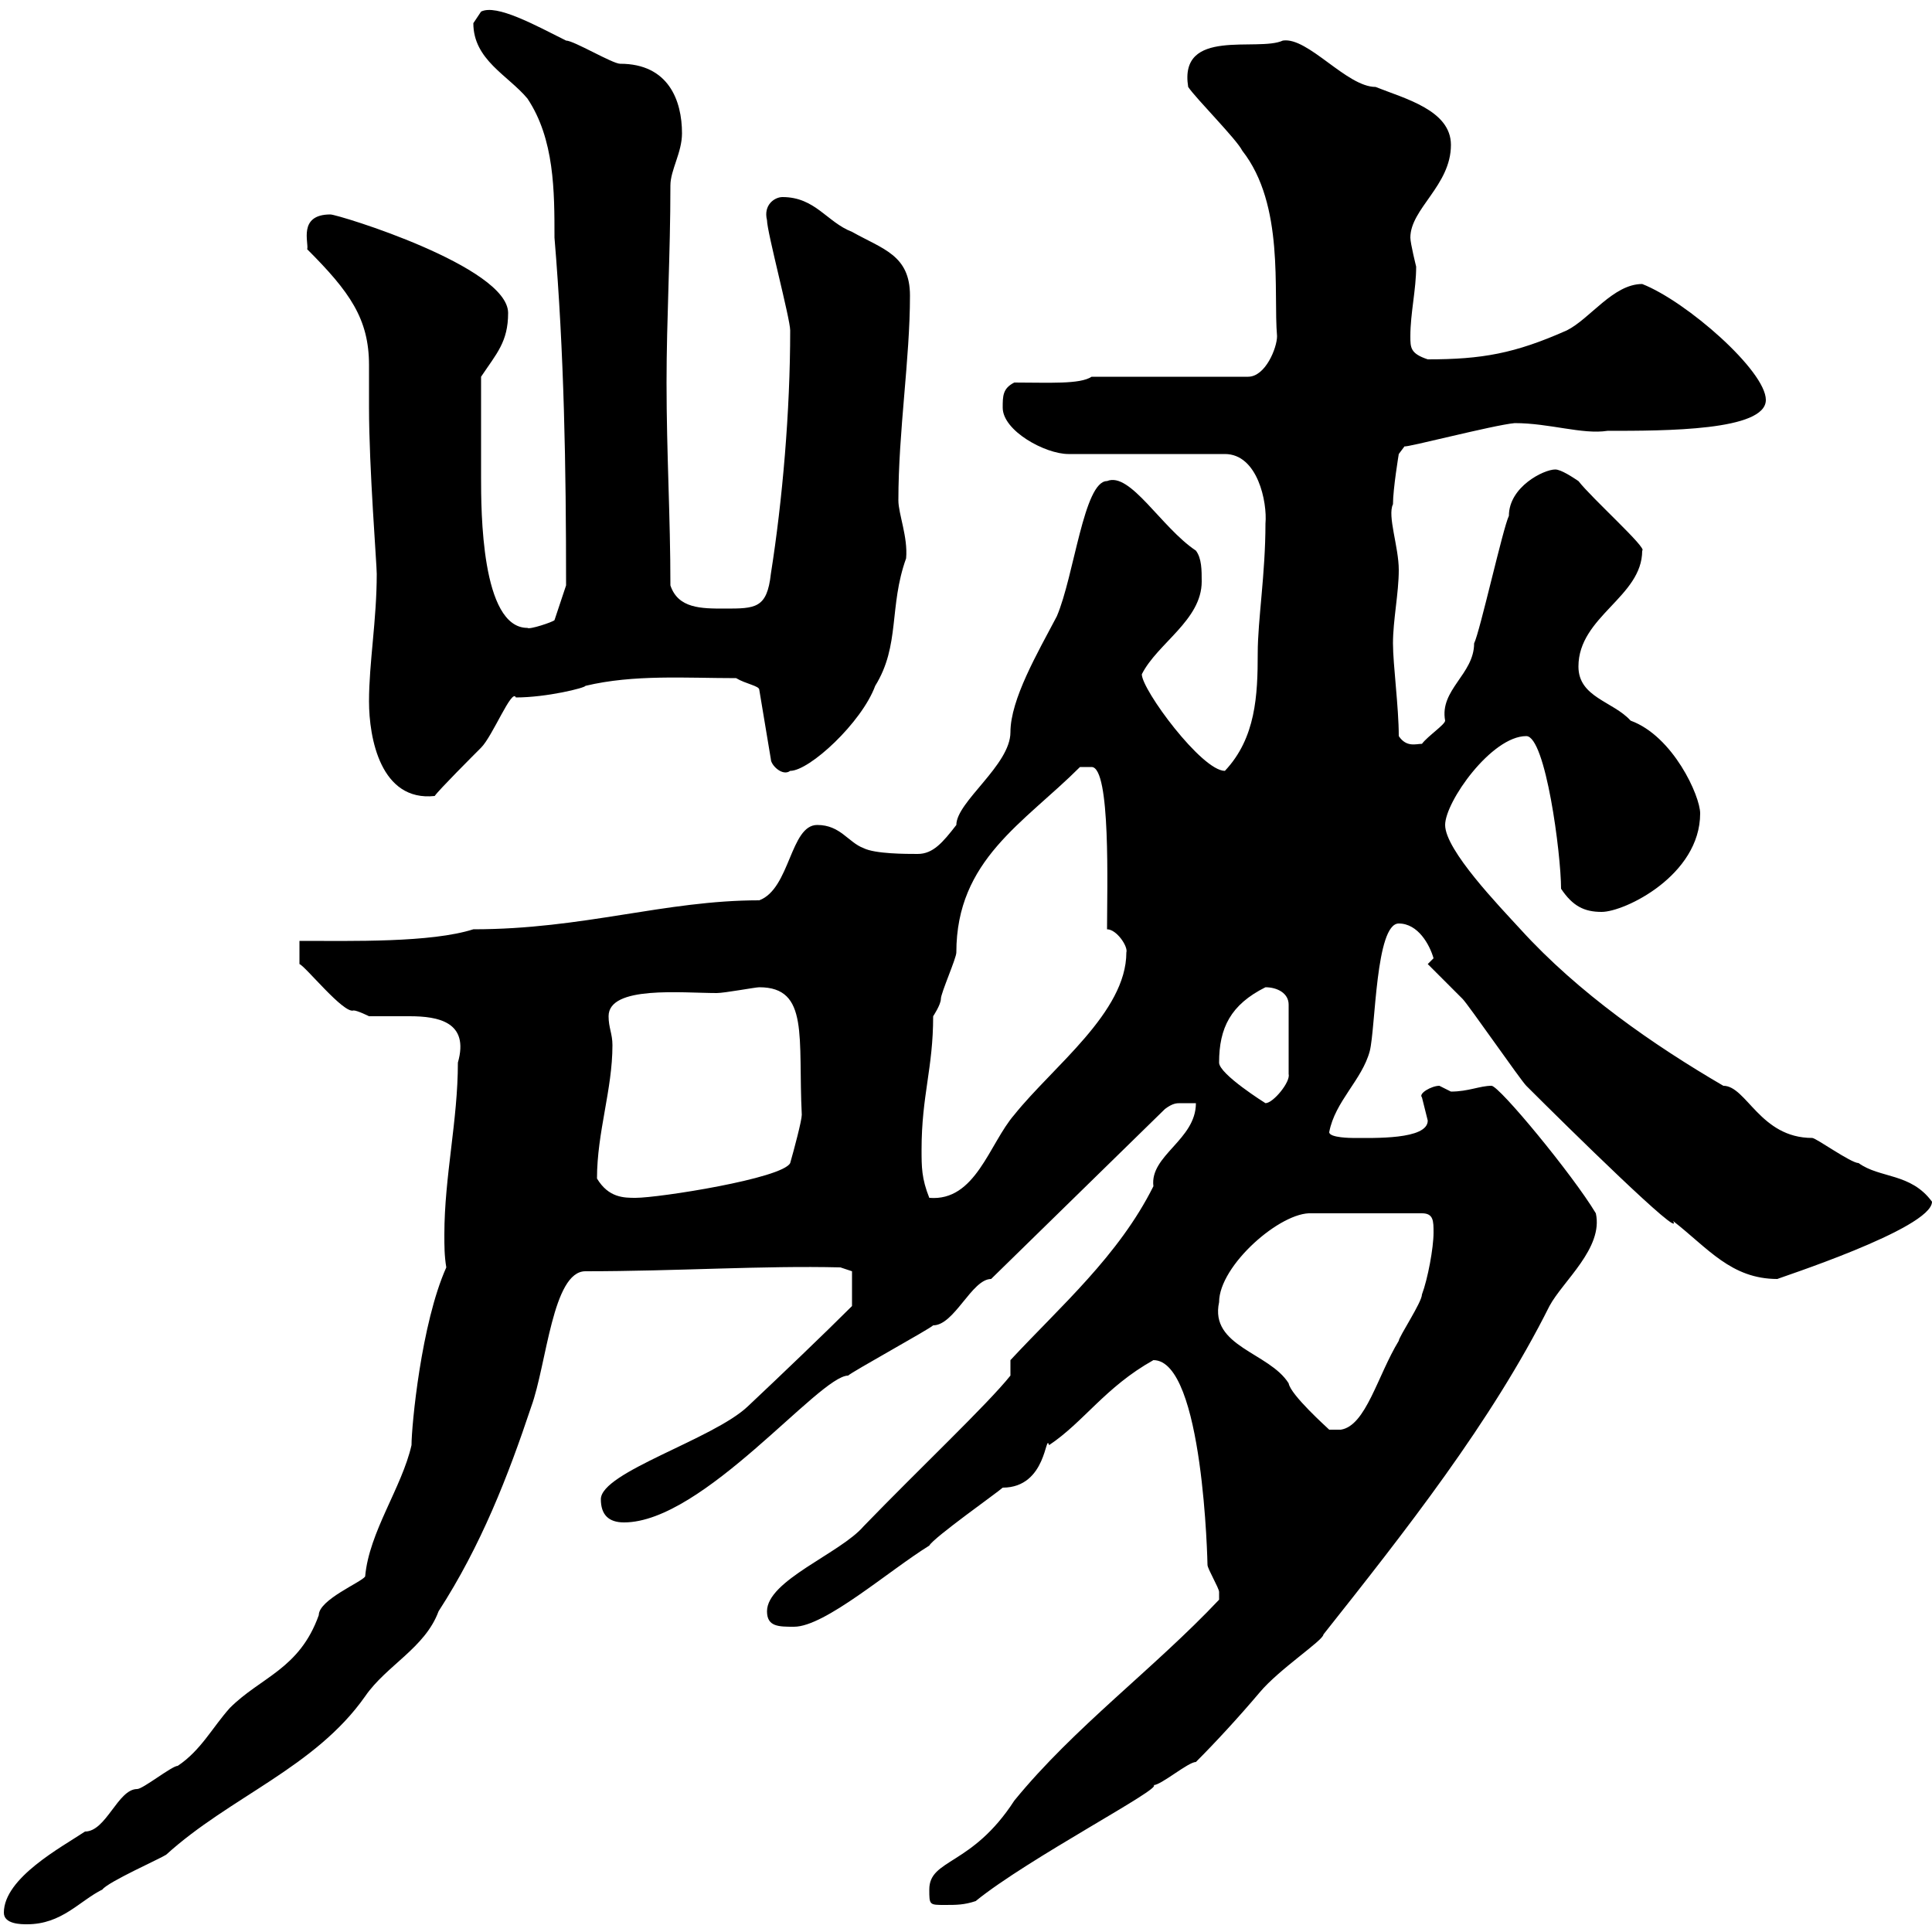 <svg xmlns="http://www.w3.org/2000/svg" xmlns:xlink="http://www.w3.org/1999/xlink" width="300" height="300"><path d="M0.60 297C0.60 298.80 3.30 298.80 4.20 298.80C9.60 298.80 12.30 295.20 15.90 293.40C16.80 292.20 24.90 288.60 25.80 288C35.70 279 48.90 274.50 56.70 263.40C60 258.60 66 255.90 68.10 250.20C74.70 240 78.90 229.20 82.50 218.40C84.90 211.80 85.80 197.40 90.90 197.40C105 197.40 118.50 196.50 130.50 196.80L132.30 197.40L132.30 202.80C128.10 207 121.20 213.60 116.10 218.40C110.70 223.50 93.30 228.60 93.30 232.80C93.30 235.20 94.50 236.40 96.90 236.40C109.20 236.40 127.20 213.60 131.70 213.60C132.30 213 144.30 206.40 144.90 205.80C148.20 205.80 150.90 198.60 153.90 198.60L180.90 172.20C182.10 171.30 182.70 171.30 183.30 171.30C184.20 171.30 184.80 171.30 185.70 171.30C185.70 177 178.50 179.40 179.10 184.20C173.70 195 164.70 202.80 156.90 211.20L156.90 213.60C153.30 218.10 142.80 228 134.10 237C130.50 241.20 119.10 245.40 119.10 250.20C119.10 252.60 120.90 252.60 123.30 252.60C128.10 252.60 138 243.90 144.30 240C144.90 238.80 155.10 231.60 155.70 231C162.60 231 162.30 222.30 162.90 224.40C168.30 220.80 171.60 215.40 179.10 211.20C186.90 211.20 187.50 243 187.50 243C187.50 243.60 189.30 246.60 189.30 247.20C189.30 248.40 189.30 248.40 189.30 248.40C179.10 259.20 166.80 268.20 157.50 279.60C150.90 289.80 144.30 288.60 144.30 293.40C144.30 295.80 144.30 295.80 146.70 295.80C148.50 295.80 149.70 295.80 151.50 295.20C159.60 288.60 180.90 277.50 179.10 277.20C180.30 277.20 184.50 273.60 185.70 273.60C188.70 270.60 192.30 266.70 195.60 262.80C198.60 259.20 205.50 254.70 205.50 253.80C218.10 237.90 231.60 220.80 240.60 202.80C242.70 198.90 249 193.80 247.80 188.40C244.20 182.40 232.80 168.60 231.60 168.60C229.80 168.60 228 169.50 225.30 169.50C225.30 169.50 223.50 168.60 223.50 168.60C222.30 168.60 220.20 169.80 220.80 170.40C220.80 170.40 221.70 174 221.70 174C221.70 177 213.30 176.70 210 176.70C210 176.70 206.40 176.70 206.40 175.80C207.30 171 211.50 167.70 212.70 163.20C213.60 159.60 213.60 143.40 217.20 143.40C220.20 143.40 222 146.70 222.60 148.80L221.70 149.70C222.60 150.60 226.20 154.20 227.10 155.10C228 156 236.10 167.70 237 168.60C243.30 174.90 261.60 192.90 259.80 189.60C265.20 193.80 268.80 198.60 276 198.60C275.70 198.60 300 190.80 300 186.60C296.70 182.10 291.90 183 288.60 180.60C287.40 180.60 282 176.70 281.40 176.70C273.30 176.70 271.20 168.60 267.60 168.60C256.80 162.30 245.10 154.20 236.10 144.30C232.80 140.70 224.40 132 224.40 128.10C224.40 124.50 231.60 114.30 237 114.30C240 114.30 242.40 132.60 242.40 138C244.20 140.70 246 141.60 248.70 141.60C252.30 141.60 264 135.90 264 126.30C264 123.60 259.80 114.30 253.20 111.90C250.50 108.90 245.10 108.30 245.10 103.50C245.10 95.70 255 92.70 255 85.50C255.90 85.20 247.20 77.40 245.10 74.70C244.20 74.10 242.40 72.90 241.50 72.90C239.70 72.90 234.30 75.60 234.30 80.10C233.40 81.90 229.80 98.10 228.90 99.90C228.90 104.70 223.50 107.10 224.40 111.90C224.40 112.50 221.70 114.30 220.80 115.50C219.90 115.50 218.40 116.10 217.20 114.30C217.20 109.80 216.30 103.20 216.30 99.90C216.30 96.30 217.20 92.10 217.20 88.50C217.20 84.90 215.40 80.10 216.30 78.30C216.30 75.90 217.20 70.50 217.20 70.50L218.10 69.30C218.10 69.60 231.90 66 235.20 65.70C240.60 65.70 245.70 67.50 249.60 66.90C258.60 66.90 274.20 66.90 274.20 62.10C274.20 57.60 261.90 46.80 255 44.10C250.50 44.10 246.90 49.50 243.30 51.30C235.20 54.90 230.10 55.80 221.70 55.80C219 54.90 219 54 219 52.20C219 48.60 219.90 45 219.90 41.40C219.90 41.40 219 37.80 219 36.90C219 32.40 225.30 28.80 225.30 22.50C225.30 17.10 218.10 15.30 213.60 13.50C209.10 13.50 203.10 5.70 199.20 6.30C195.30 8.10 183 4.20 184.50 13.50C185.70 15.30 192 21.60 192.90 23.40C199.50 31.80 197.70 45.30 198.30 52.20C198.30 54 196.50 58.50 193.80 58.50L169.50 58.50C167.70 59.70 162.90 59.40 157.50 59.40C155.70 60.30 155.70 61.50 155.70 63.30C155.70 66.90 162.30 70.50 165.90 70.50L190.20 70.50C195.30 70.50 196.80 78 196.50 81.30C196.50 89.10 195.30 96.30 195.30 101.40C195.30 108 195 114.60 190.20 119.70C186.60 119.70 177.30 107.10 177.30 104.70C179.70 99.90 186.60 96.30 186.60 90.30C186.60 88.50 186.60 86.70 185.70 85.50C180.30 81.90 175.50 73.20 171.90 74.70C168.30 74.70 166.80 89.40 164.10 95.70C161.10 101.40 156.90 108.60 156.90 113.70C156.90 118.80 148.50 124.50 148.50 128.10C146.40 130.80 144.90 132.60 142.50 132.60C140.70 132.60 135.90 132.60 134.10 131.70C131.70 130.80 130.50 128.10 126.90 128.10C122.70 128.10 122.70 138 117.90 139.80C103.20 139.80 90.60 144.30 73.50 144.30C66.90 146.40 54.60 146.10 46.50 146.10L46.50 149.70C47.40 150 53.40 157.50 54.90 156.90C55.50 156.90 57.30 157.80 57.30 157.80C59.10 157.80 61.50 157.80 63.60 157.80C68.10 157.80 72.90 158.70 71.10 165C71.10 174 69 182.70 69 191.70C69 193.50 69 195 69.30 196.80C65.40 205.50 63.90 221.40 63.90 224.40C62.40 231 57.30 237.90 56.70 244.80C56.10 245.70 49.50 248.40 49.50 250.80C46.50 259.20 40.50 260.40 35.70 265.20C33 268.20 31.20 271.80 27.60 274.20C26.70 274.20 22.20 277.80 21.30 277.80C18.30 277.80 16.50 284.40 13.20 284.40C9.60 286.80 0.60 291.60 0.60 297ZM189.30 202.20C189.30 196.50 198.90 188.10 203.70 188.40L220.80 188.40C222.60 188.40 222.60 189.60 222.60 191.40C222.60 193.80 221.70 198.60 220.80 201C220.80 202.20 217.20 207.60 217.20 208.20C213.90 213.60 212.10 221.40 208.20 222L206.40 222C206.10 221.70 200.40 216.60 200.10 214.80C197.10 210 187.80 209.10 189.30 202.20ZM92.70 183C92.70 175.80 95.10 169.20 95.10 162.30C95.10 160.50 94.50 159.60 94.50 157.80C94.50 153 105.90 154.20 111.30 154.20C112.50 154.20 117.30 153.30 117.90 153.30C125.70 153.30 123.90 161.10 124.50 173.10C124.50 174 123.30 178.50 122.70 180.60C121.50 183 102.30 186 98.70 186C96.90 186 94.50 186 92.70 183ZM143.10 178.50C143.10 170.10 144.90 165.90 144.90 157.80C144.90 157.80 146.10 156 146.10 155.10C146.10 154.20 148.50 148.80 148.50 147.90C148.50 133.50 159 127.80 167.70 119.10C167.70 119.10 168.30 119.10 169.50 119.10C172.50 119.10 171.90 138 171.90 144.30C173.40 144.30 175.20 147 174.90 147.90C174.90 157.20 163.50 165.60 157.50 173.10C153.60 177.60 151.50 186.60 144.30 186C143.10 183 143.10 181.20 143.10 178.50ZM189.30 165C189.30 159.60 191.10 156 196.50 153.30C198.30 153.30 200.10 154.20 200.10 156L200.10 166.80C200.40 168 197.70 171.30 196.50 171.30C196.50 171.30 189.30 166.80 189.30 165ZM57.30 108.90C57.30 114.60 59.10 124.50 67.50 123.60C68.10 122.70 73.50 117.30 74.70 116.10C76.50 114.30 79.50 106.80 80.10 108.30C84.90 108.30 90.90 106.80 90.90 106.50C98.40 104.70 106.50 105.30 114.30 105.30C115.80 106.20 117.90 106.50 117.90 107.10L119.70 117.90C119.70 118.80 121.50 120.60 122.70 119.70C125.70 119.70 133.80 112.20 135.90 106.50C139.80 100.20 138 94.20 140.70 86.70C141 83.40 139.50 79.80 139.50 77.70C139.50 66.90 141.30 55.80 141.30 45.90C141.30 39.60 137.10 38.70 132.30 36C128.40 34.50 126.60 30.60 121.50 30.60C120.30 30.60 118.50 31.80 119.10 34.20C119.10 36 122.70 49.50 122.70 51.30C122.70 63.90 121.50 77.70 119.70 89.10C119.10 94.50 117.30 94.50 112.50 94.50C108.90 94.50 105.30 94.50 104.10 90.90C104.10 80.10 103.50 70.50 103.50 59.40C103.50 49.50 104.10 39.60 104.10 28.80C104.10 26.40 105.90 23.70 105.90 20.70C105.90 15.60 103.80 9.90 96.30 9.90C95.10 9.90 89.10 6.30 87.90 6.30C83.10 3.90 77.10 0.60 74.70 1.80C74.70 1.80 73.50 3.60 73.50 3.60C73.50 9.30 78.90 11.70 81.90 15.30C86.10 21.60 86.10 29.70 86.10 36.90C87.60 54.90 87.90 72.30 87.90 90.90L86.10 96.30C85.80 96.60 82.20 97.80 81.90 97.50C74.70 97.50 74.70 79.20 74.70 74.10C74.70 72.30 74.70 64.20 74.70 58.50C77.10 54.90 78.90 53.10 78.90 48.60C78.90 41.40 52.50 33.30 51.30 33.30C46.20 33.30 48 37.80 47.70 38.70C54.30 45.30 57.30 49.50 57.30 56.70C57.30 58.80 57.30 61.20 57.30 63.30C57.30 72.60 58.50 87.60 58.50 89.10C58.50 96.30 57.30 102.90 57.30 108.90Z"/></svg>